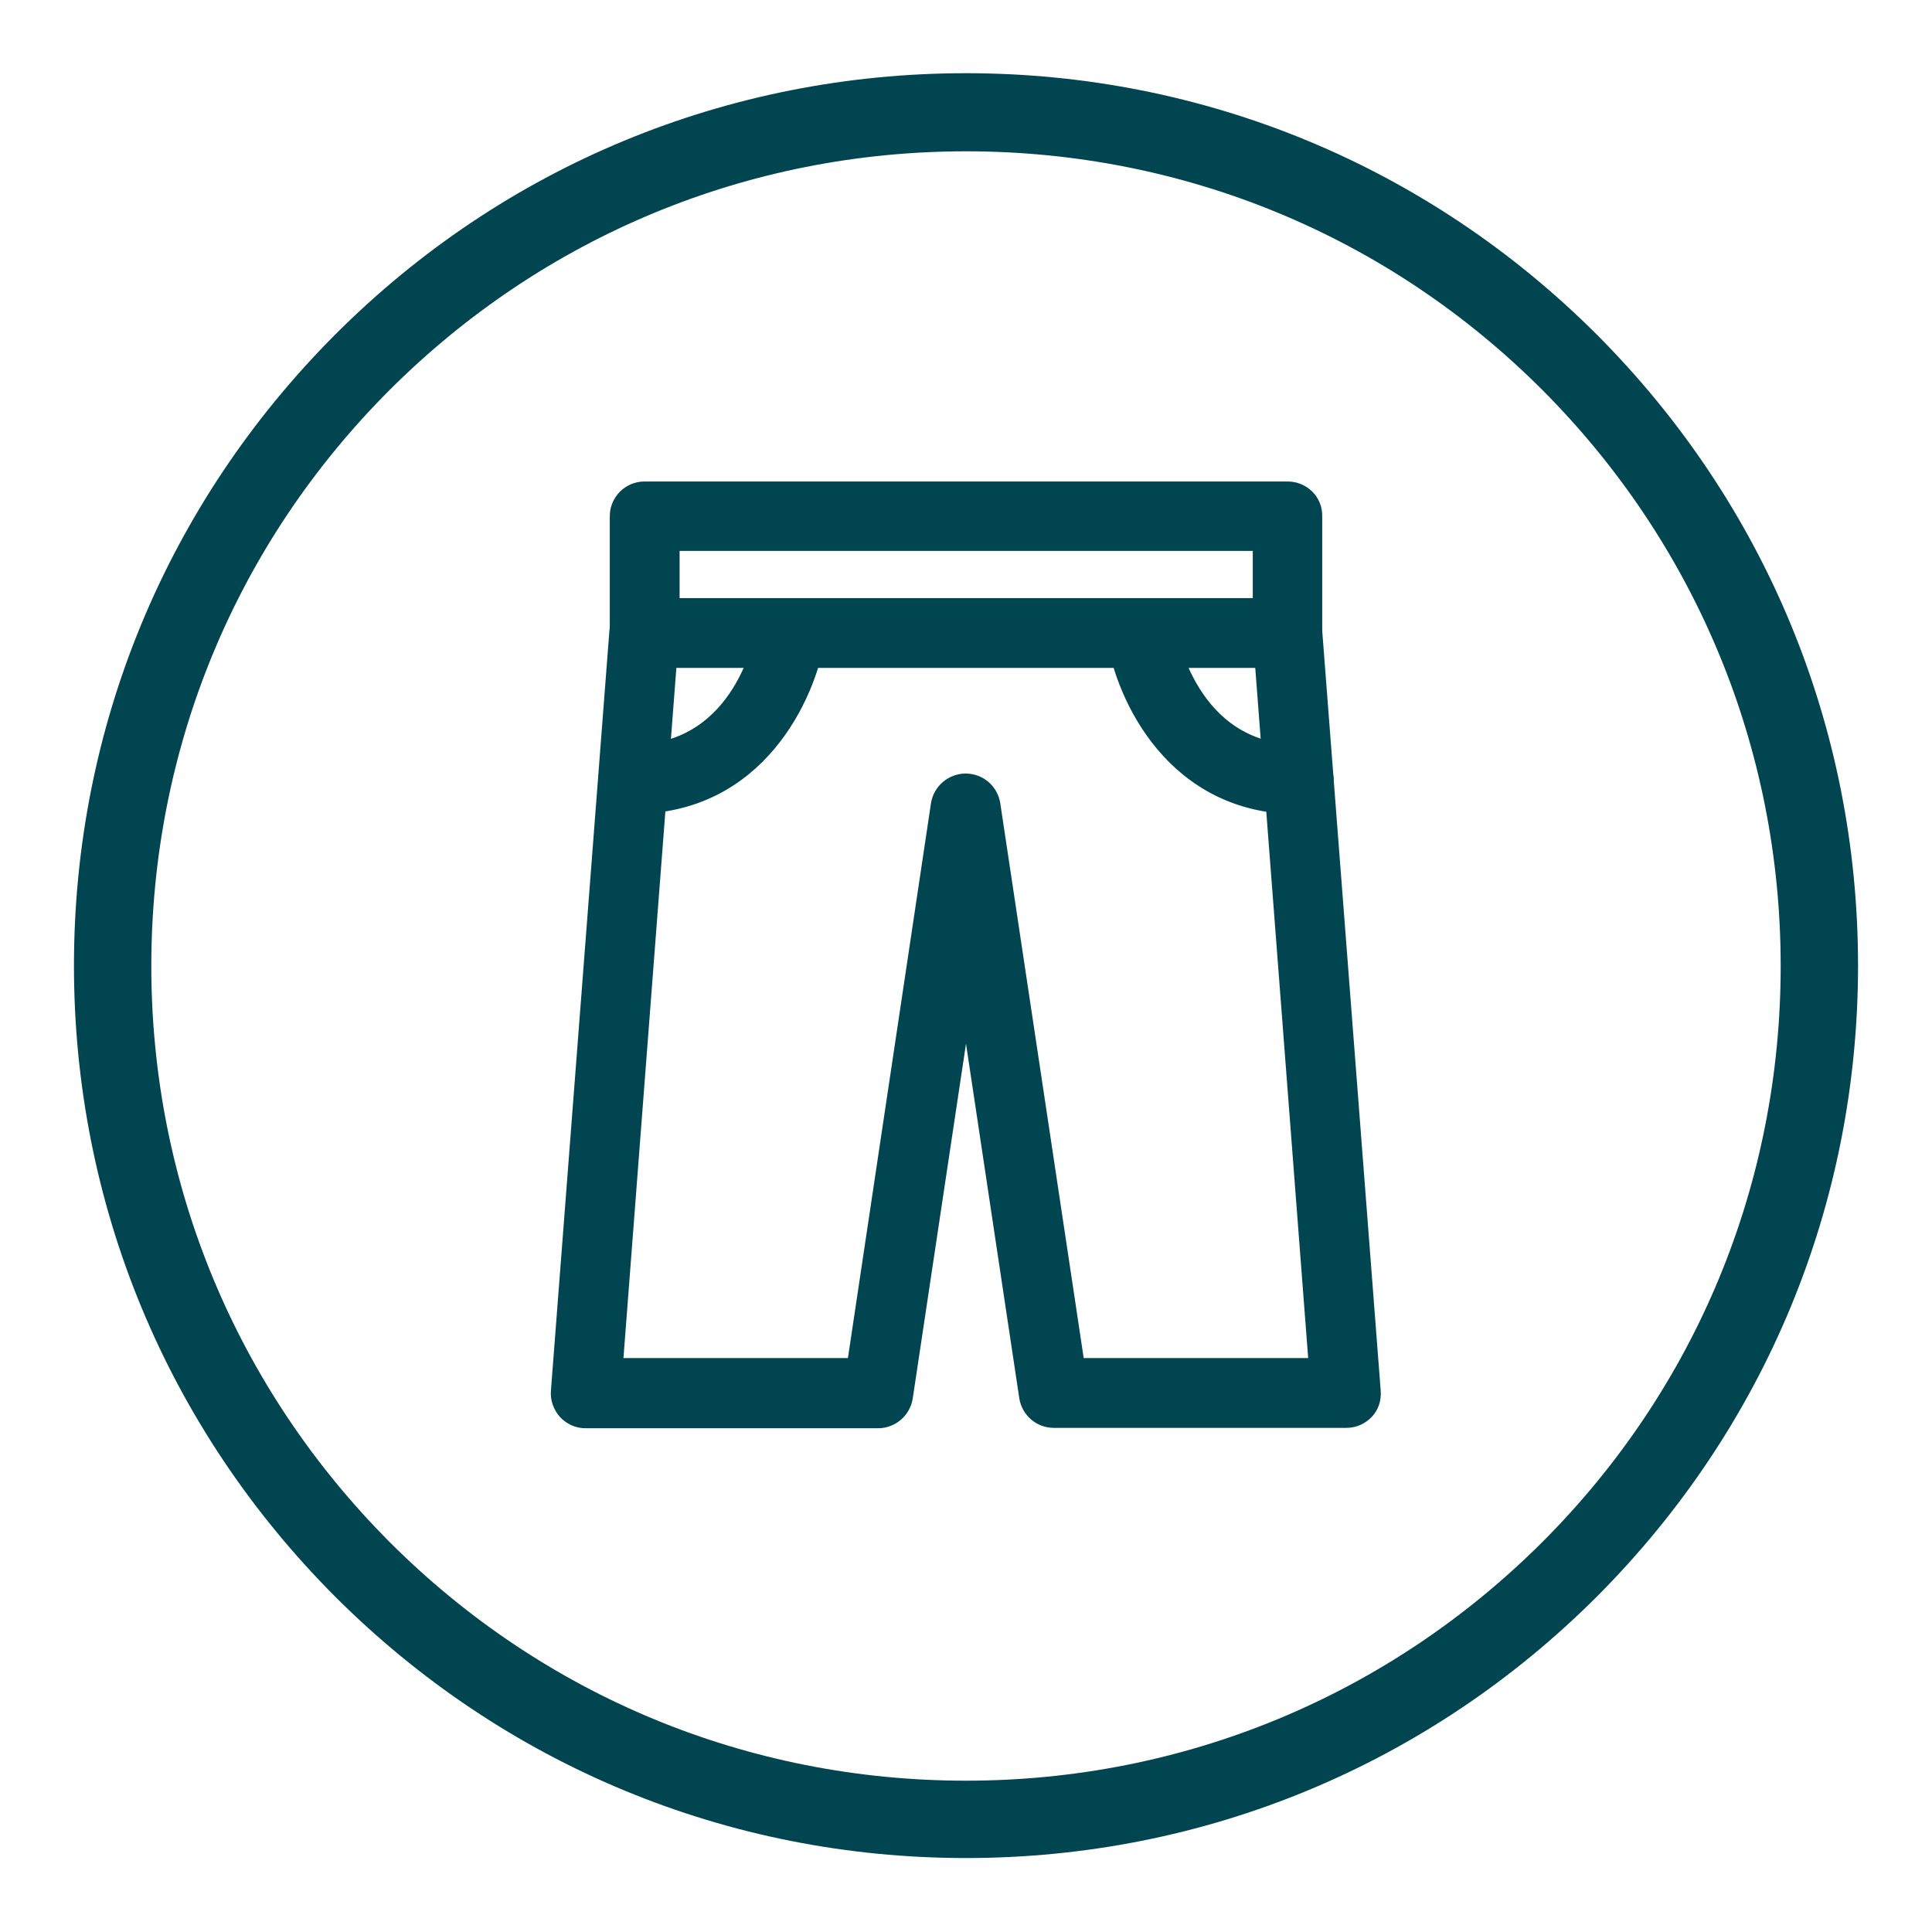 <?xml version="1.0" encoding="utf-8"?>
<!-- Generator: Adobe Illustrator 28.0.0, SVG Export Plug-In . SVG Version: 6.00 Build 0)  -->
<svg version="1.1" id="Ebene_1" xmlns="http://www.w3.org/2000/svg" xmlns:xlink="http://www.w3.org/1999/xlink" x="0px" y="0px"
	 viewBox="0 0 512 512" style="enable-background:new 0 0 512 512;" xml:space="preserve">
<style type="text/css">
	.st0{fill:#004550;}
	.st1{fill:#004550;stroke:#004550;stroke-width:3;stroke-miterlimit:10;}
</style>
<g id="Ebene_1_00000057146956314438329970000015958000650110154373_">
	<g id="Layer_1">
		<g>
			<g>
				<path class="st0" d="M256,492.4c-63.1,0-122.5-24.6-167.2-69.3c-44.6-44.7-69.2-104-69.2-167.2S44.2,133.4,88.8,88.7
					s104-69.3,167.2-69.3c63.1,0,122.5,24.6,167.2,69.3c44.6,44.7,69.2,104,69.2,167.2s-24.6,122.5-69.2,167.2
					C378.5,467.8,319.1,492.4,256,492.4z M256,40.1c-57.7,0-111.9,22.5-152.7,63.2c-40.8,40.8-63.2,95-63.2,152.7
					s22.5,111.9,63.2,152.7c40.8,40.8,95,63.2,152.7,63.2s111.9-22.5,152.7-63.2c40.8-40.8,63.2-95,63.2-152.7
					s-22.5-111.9-63.2-152.7C367.9,62.5,313.7,40.1,256,40.1z"/>
			</g>
		</g>
	</g>
</g>
<g id="Capa_1">
	<g>
		<g>
			<g>
				<path class="st1" d="M341.2,129.1H170.8c-4.3,0-7.7,3.5-7.7,7.7v31c0,4.3,3.5,7.7,7.7,7.7h170.4c4.3,0,7.7-3.5,7.7-7.7v-31
					C349,132.5,345.5,129.1,341.2,129.1z M333.5,160H178.6v-15.5h154.9V160z"/>
			</g>
		</g>
		<g>
			<g>
				<path class="st1" d="M364.4,368.6l-15.5-201.4c-0.3-4.3-4.5-7.4-8.3-7.1c-4.3,0.3-7.5,4.1-7.1,8.3l14.8,193h-62.4l-22.3-148.3
					c-0.6-3.8-3.8-6.6-7.7-6.6c-3.8,0-7.1,2.8-7.7,6.6L226,361.4h-62.4l14.8-193c0.3-4.3-2.9-8-7.1-8.3c-4.4-0.3-8,2.9-8.3,7.1
					l-15.5,201.4c-0.2,2.2,0.6,4.3,2,5.9c1.5,1.6,3.5,2.5,5.7,2.5h77.5c3.8,0,7.1-2.8,7.7-6.6L256,266.5l15.6,103.8
					c0.6,3.8,3.8,6.6,7.7,6.6h77.5c2.2,0,4.2-0.9,5.7-2.5C363.9,372.9,364.6,370.8,364.4,368.6z"/>
			</g>
		</g>
		<g>
			<g>
				<path class="st1" d="M210.8,160.2c-4.3-0.7-8.2,2.2-8.9,6.4c-0.2,1.3-5.5,32.2-34.1,32.2c-4.3,0-7.7,3.5-7.7,7.7
					c0,4.3,3.5,7.7,7.7,7.7c33.5,0,46.9-29.6,49.4-45.3C217.9,164.8,215,160.8,210.8,160.2z"/>
			</g>
		</g>
		<g>
			<g>
				<path class="st1" d="M344.2,198.8c-28.5,0-33.8-30.9-34.1-32.2c-0.7-4.2-4.5-7.1-8.9-6.4c-4.2,0.7-7.1,4.6-6.4,8.8
					c2.4,15.7,15.8,45.3,49.4,45.3c4.3,0,7.7-3.5,7.7-7.7C351.9,202.2,348.5,198.8,344.2,198.8z"/>
			</g>
		</g>
	</g>
</g>
</svg>
